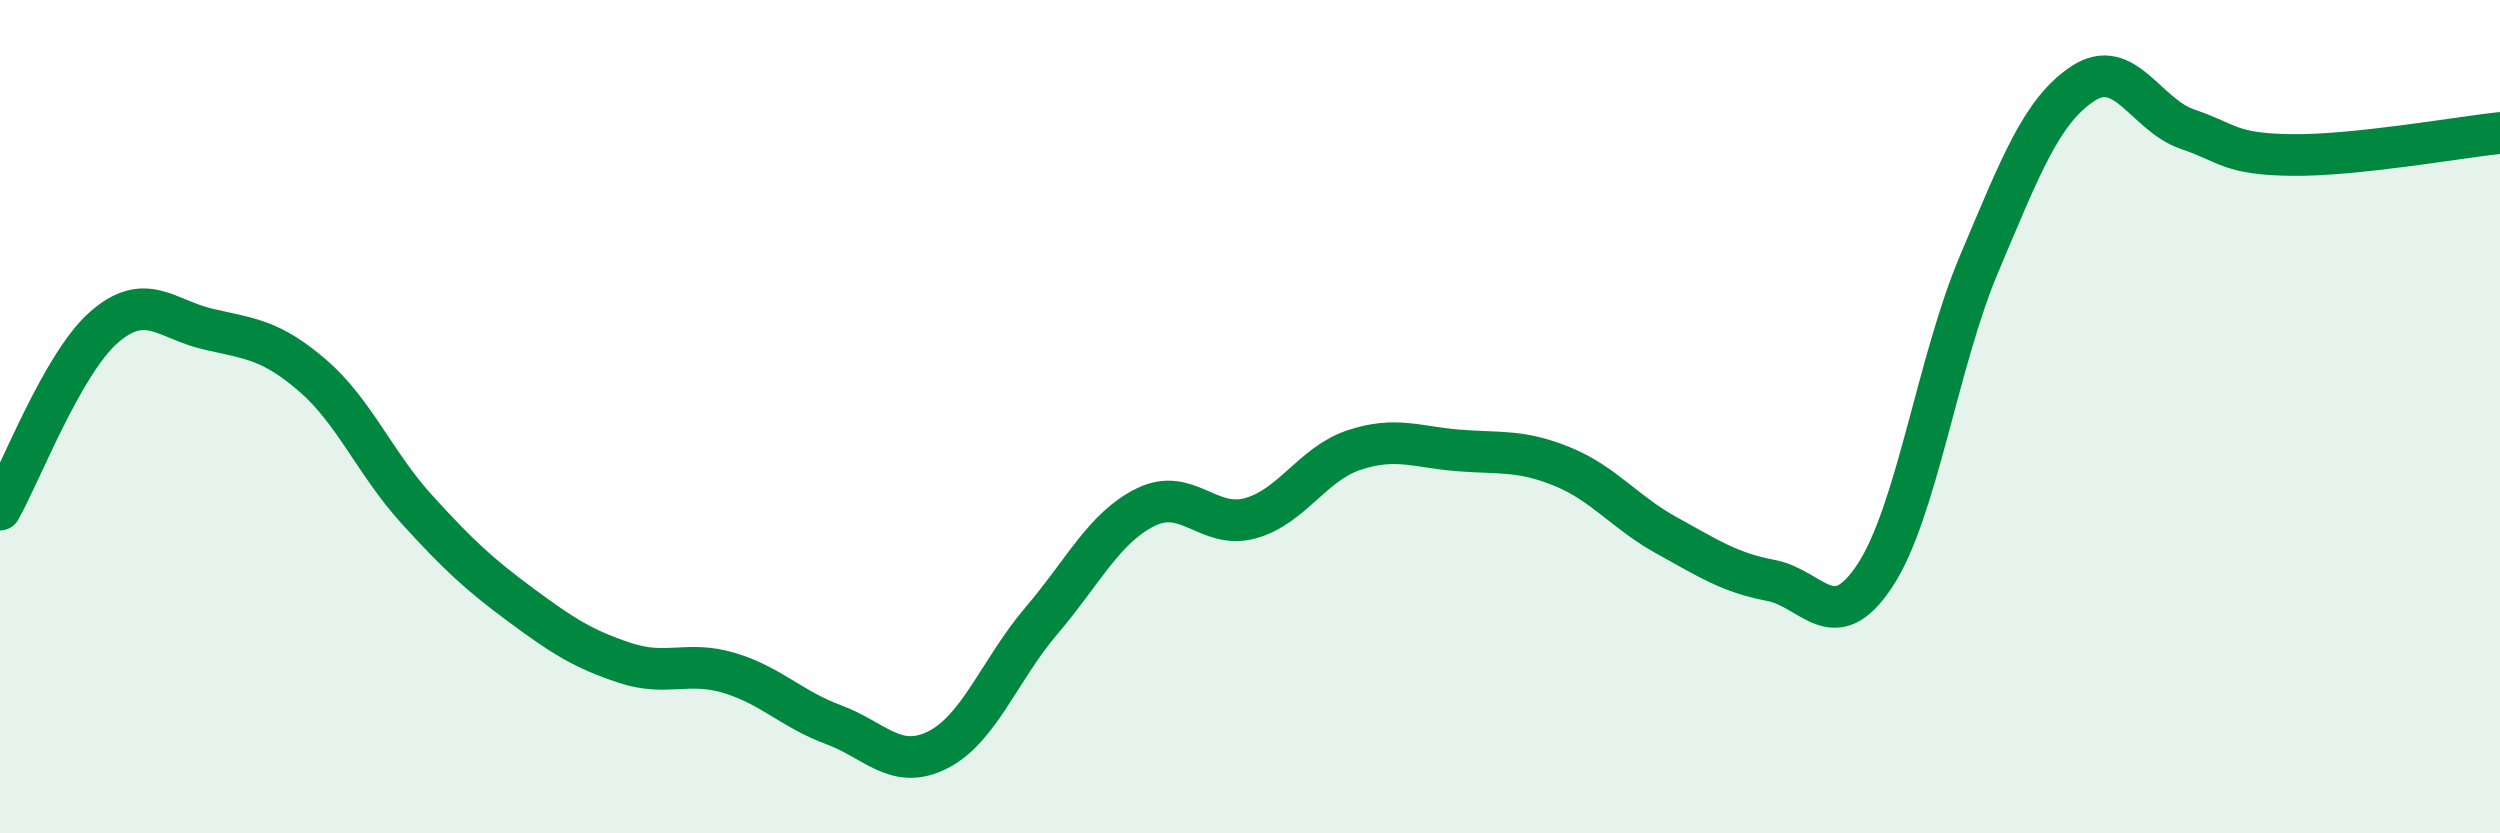 
    <svg width="60" height="20" viewBox="0 0 60 20" xmlns="http://www.w3.org/2000/svg">
      <path
        d="M 0,12.23 C 0.5,11.35 1.5,8.72 2.5,7.85 C 3.5,6.98 4,7.67 5,7.9 C 6,8.13 6.5,8.15 7.5,9.01 C 8.5,9.87 9,11.12 10,12.22 C 11,13.32 11.5,13.78 12.5,14.52 C 13.5,15.26 14,15.58 15,15.91 C 16,16.24 16.5,15.85 17.5,16.15 C 18.5,16.45 19,17.02 20,17.39 C 21,17.76 21.5,18.5 22.5,18 C 23.5,17.5 24,16.06 25,14.89 C 26,13.72 26.5,12.66 27.5,12.17 C 28.5,11.68 29,12.71 30,12.44 C 31,12.17 31.5,11.13 32.5,10.8 C 33.5,10.47 34,10.73 35,10.81 C 36,10.89 36.5,10.79 37.5,11.2 C 38.5,11.61 39,12.3 40,12.85 C 41,13.4 41.5,13.74 42.5,13.93 C 43.5,14.12 44,15.33 45,13.81 C 46,12.29 46.5,8.69 47.5,6.33 C 48.5,3.97 49,2.65 50,2 C 51,1.35 51.5,2.76 52.5,3.1 C 53.5,3.44 53.5,3.7 55,3.72 C 56.5,3.74 59,3.3 60,3.19L60 20L0 20Z"
        fill="#008740"
        opacity="0.1"
        stroke-linecap="round"
        stroke-linejoin="round"
      />
      <path
        d="M 0,12.23 C 0.5,11.35 1.5,8.72 2.5,7.85 C 3.5,6.98 4,7.67 5,7.9 C 6,8.13 6.5,8.15 7.5,9.01 C 8.5,9.87 9,11.12 10,12.22 C 11,13.32 11.5,13.78 12.5,14.52 C 13.5,15.26 14,15.58 15,15.91 C 16,16.24 16.5,15.85 17.5,16.15 C 18.5,16.45 19,17.02 20,17.39 C 21,17.76 21.5,18.5 22.5,18 C 23.5,17.5 24,16.06 25,14.89 C 26,13.72 26.5,12.66 27.5,12.17 C 28.5,11.68 29,12.71 30,12.44 C 31,12.17 31.5,11.13 32.5,10.8 C 33.5,10.47 34,10.73 35,10.81 C 36,10.89 36.5,10.79 37.5,11.2 C 38.5,11.61 39,12.3 40,12.85 C 41,13.4 41.5,13.74 42.5,13.93 C 43.5,14.12 44,15.33 45,13.81 C 46,12.29 46.5,8.69 47.5,6.33 C 48.5,3.97 49,2.65 50,2 C 51,1.35 51.5,2.76 52.5,3.1 C 53.5,3.44 53.5,3.7 55,3.72 C 56.5,3.74 59,3.3 60,3.19"
        stroke="#008740"
        stroke-width="1"
        fill="none"
        stroke-linecap="round"
        stroke-linejoin="round"
      />
    </svg>
  